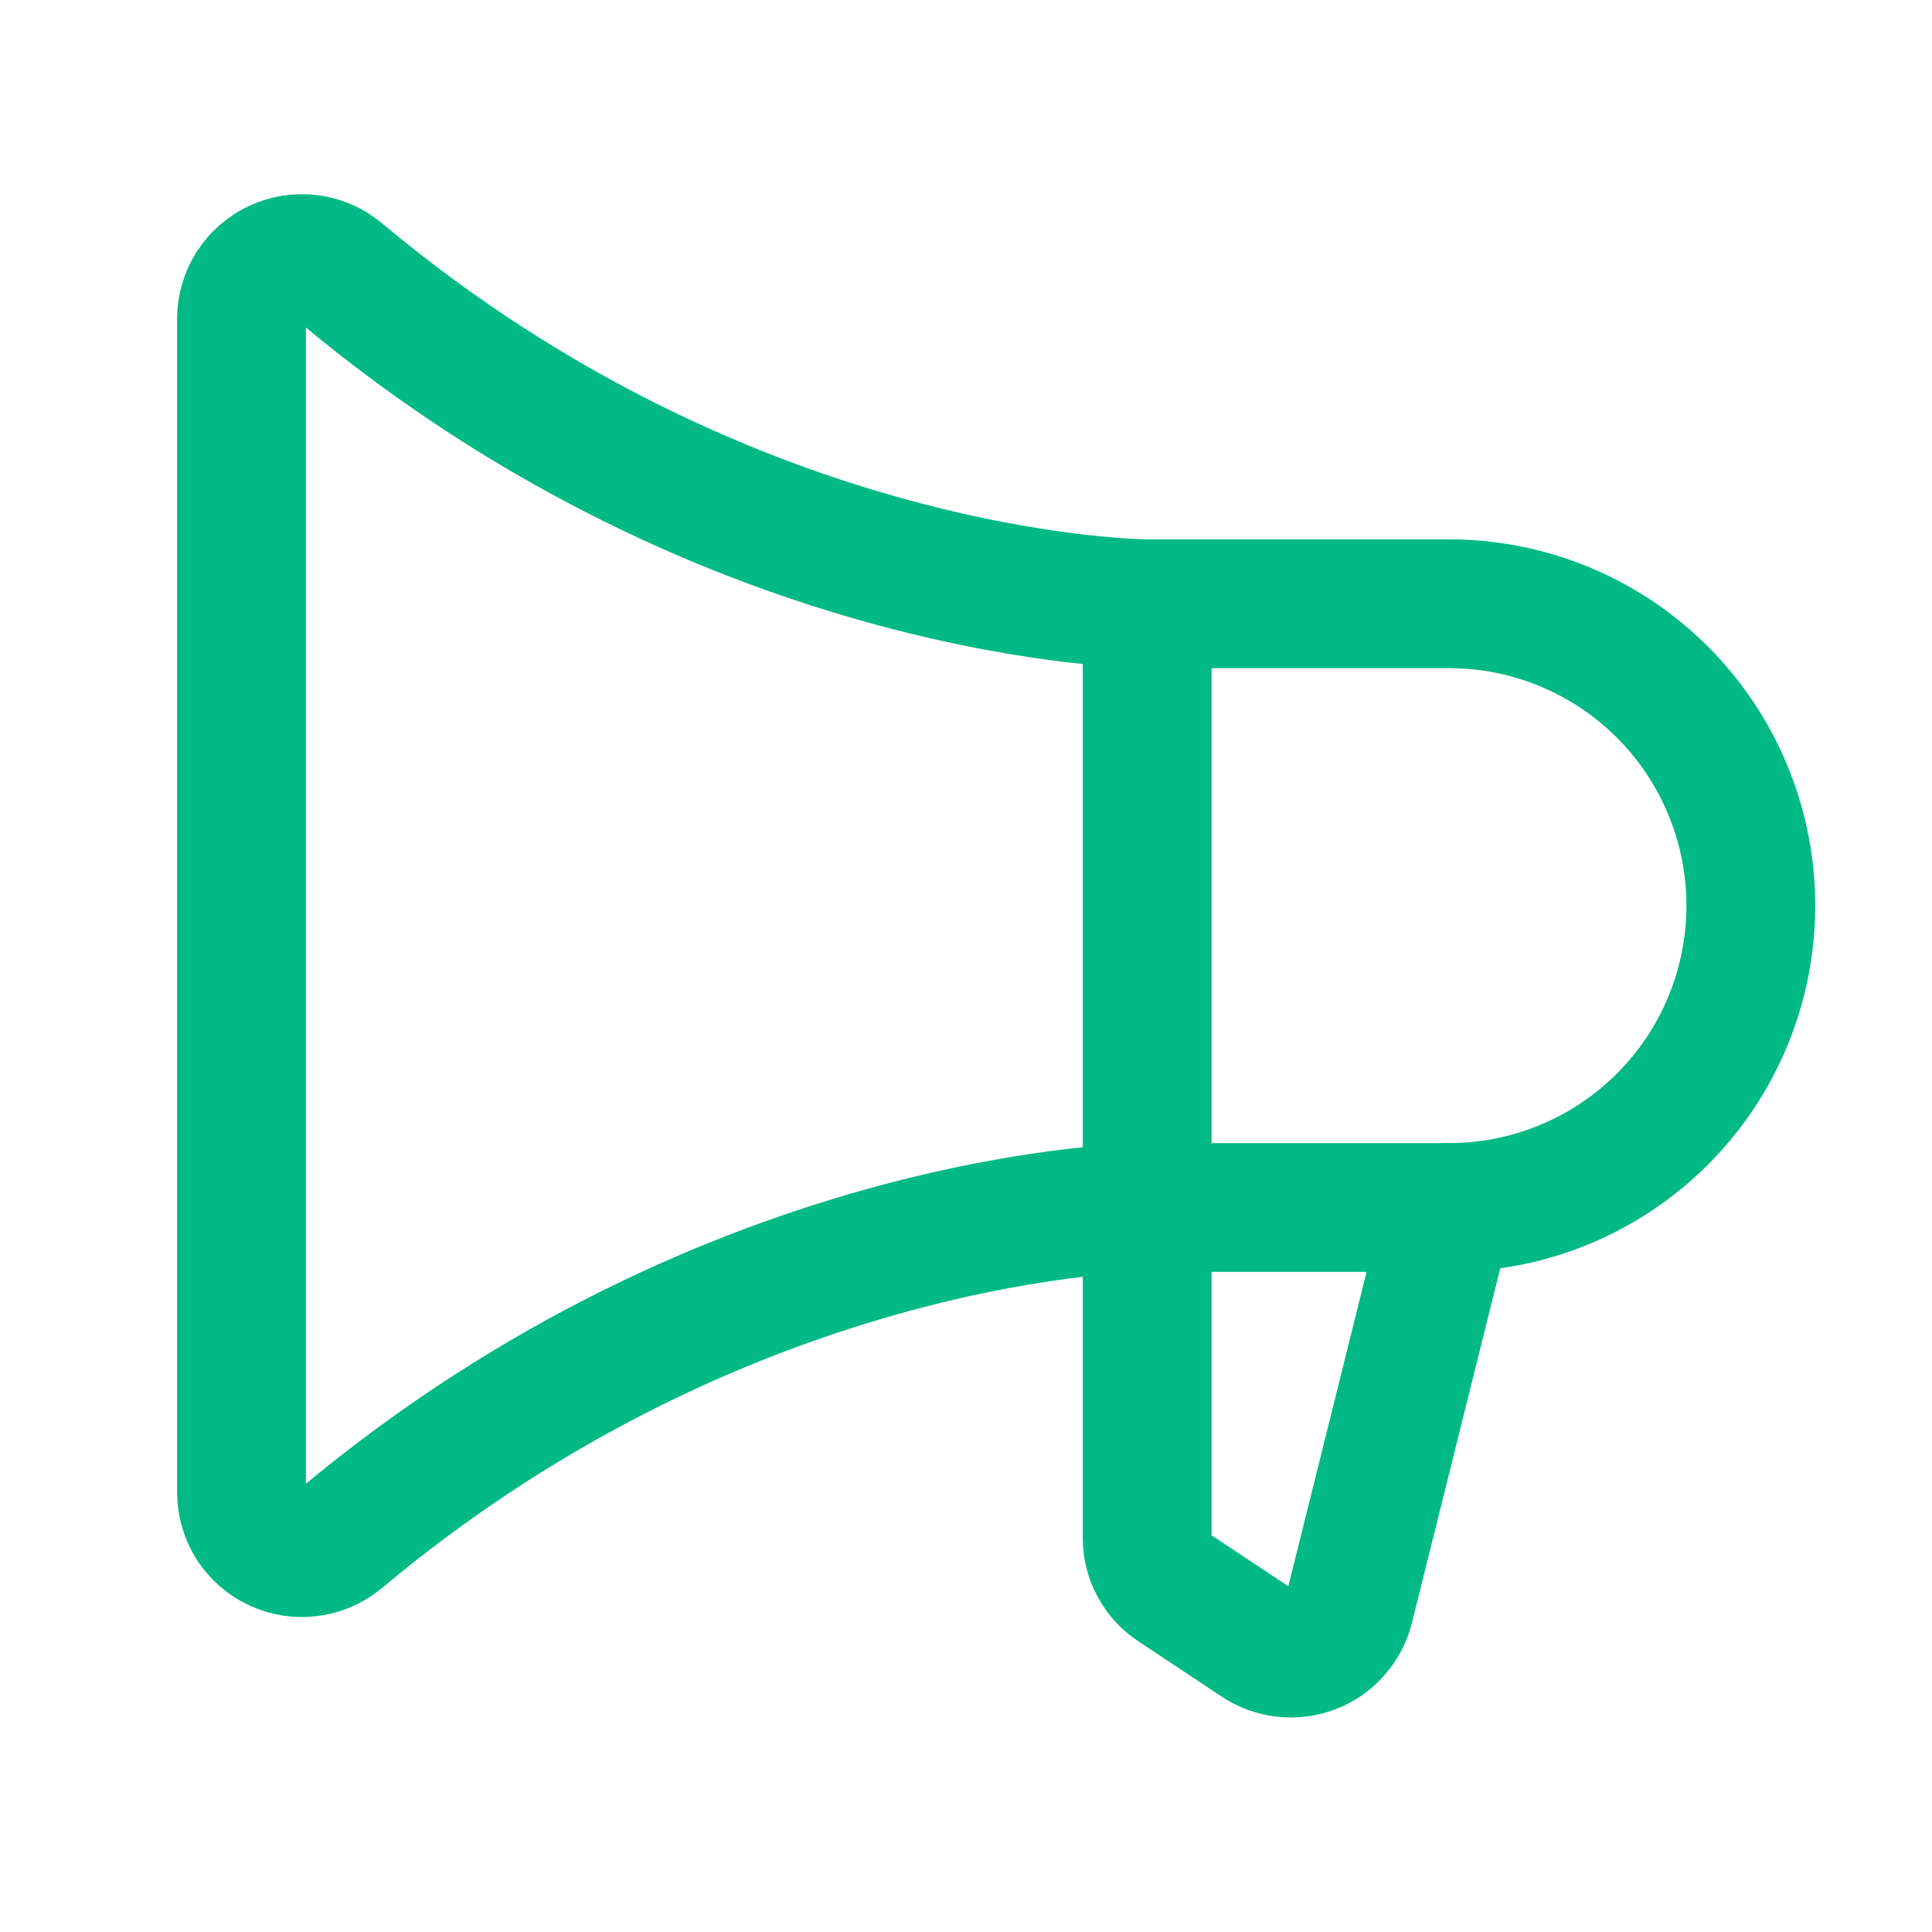 <?xml version="1.0" encoding="UTF-8"?>
<svg xmlns="http://www.w3.org/2000/svg" width="18" height="18" viewBox="0 0 18 18" fill="none">
  <path d="M10.688 5.625V14.323C10.687 14.416 10.709 14.508 10.754 14.591C10.798 14.673 10.862 14.743 10.941 14.794L11.714 15.307C11.789 15.357 11.875 15.388 11.964 15.398C12.054 15.408 12.145 15.396 12.229 15.364C12.313 15.332 12.388 15.28 12.447 15.212C12.507 15.145 12.55 15.064 12.572 14.977L13.5 11.25" stroke="#00B985" stroke-width="1.2" stroke-linecap="round" stroke-linejoin="round"></path>
  <path d="M13.5 11.25C14.246 11.25 14.961 10.954 15.489 10.426C16.016 9.899 16.312 9.183 16.312 8.438C16.312 7.692 16.016 6.976 15.489 6.449C14.961 5.921 14.246 5.625 13.5 5.625H10.688C10.688 5.625 6.855 5.625 3.171 2.538C3.089 2.47 2.99 2.427 2.884 2.414C2.779 2.4 2.671 2.417 2.575 2.462C2.479 2.507 2.397 2.578 2.339 2.667C2.282 2.757 2.251 2.861 2.25 2.967V13.908C2.251 14.014 2.282 14.118 2.339 14.208C2.397 14.297 2.479 14.368 2.575 14.413C2.671 14.458 2.779 14.475 2.884 14.461C2.99 14.448 3.089 14.405 3.171 14.337C6.855 11.25 10.688 11.25 10.688 11.25H13.5Z" stroke="#00B985" stroke-width="1.2" stroke-linecap="round" stroke-linejoin="round"></path>
</svg>
